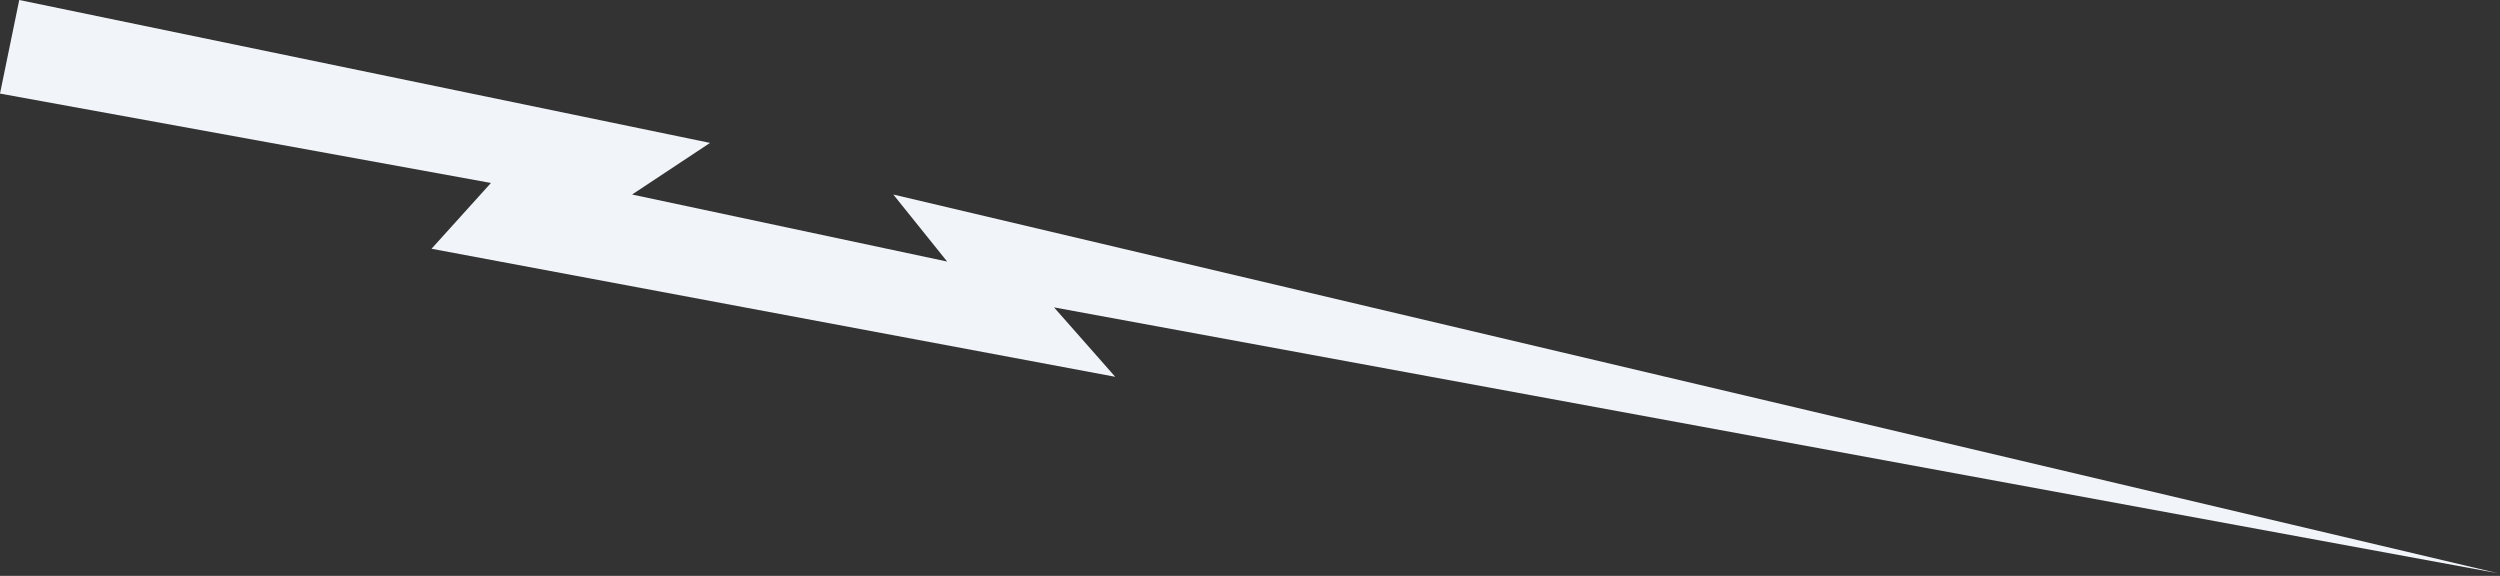 <svg xmlns="http://www.w3.org/2000/svg" width="725" height="167" fill="none"><rect width="100%" height="100%" fill="#333333" stroke="none"/><path fill="#F1F5F9" d="m305.664 89.138 418.782 77.113L259.059 56.412l15.618 19.44-91.376-19.44 22.605-14.97L5.58 0 0 27.138l142.375 25.92-17.229 19.08 198.266 37.131-17.748-20.131Z"/></svg>